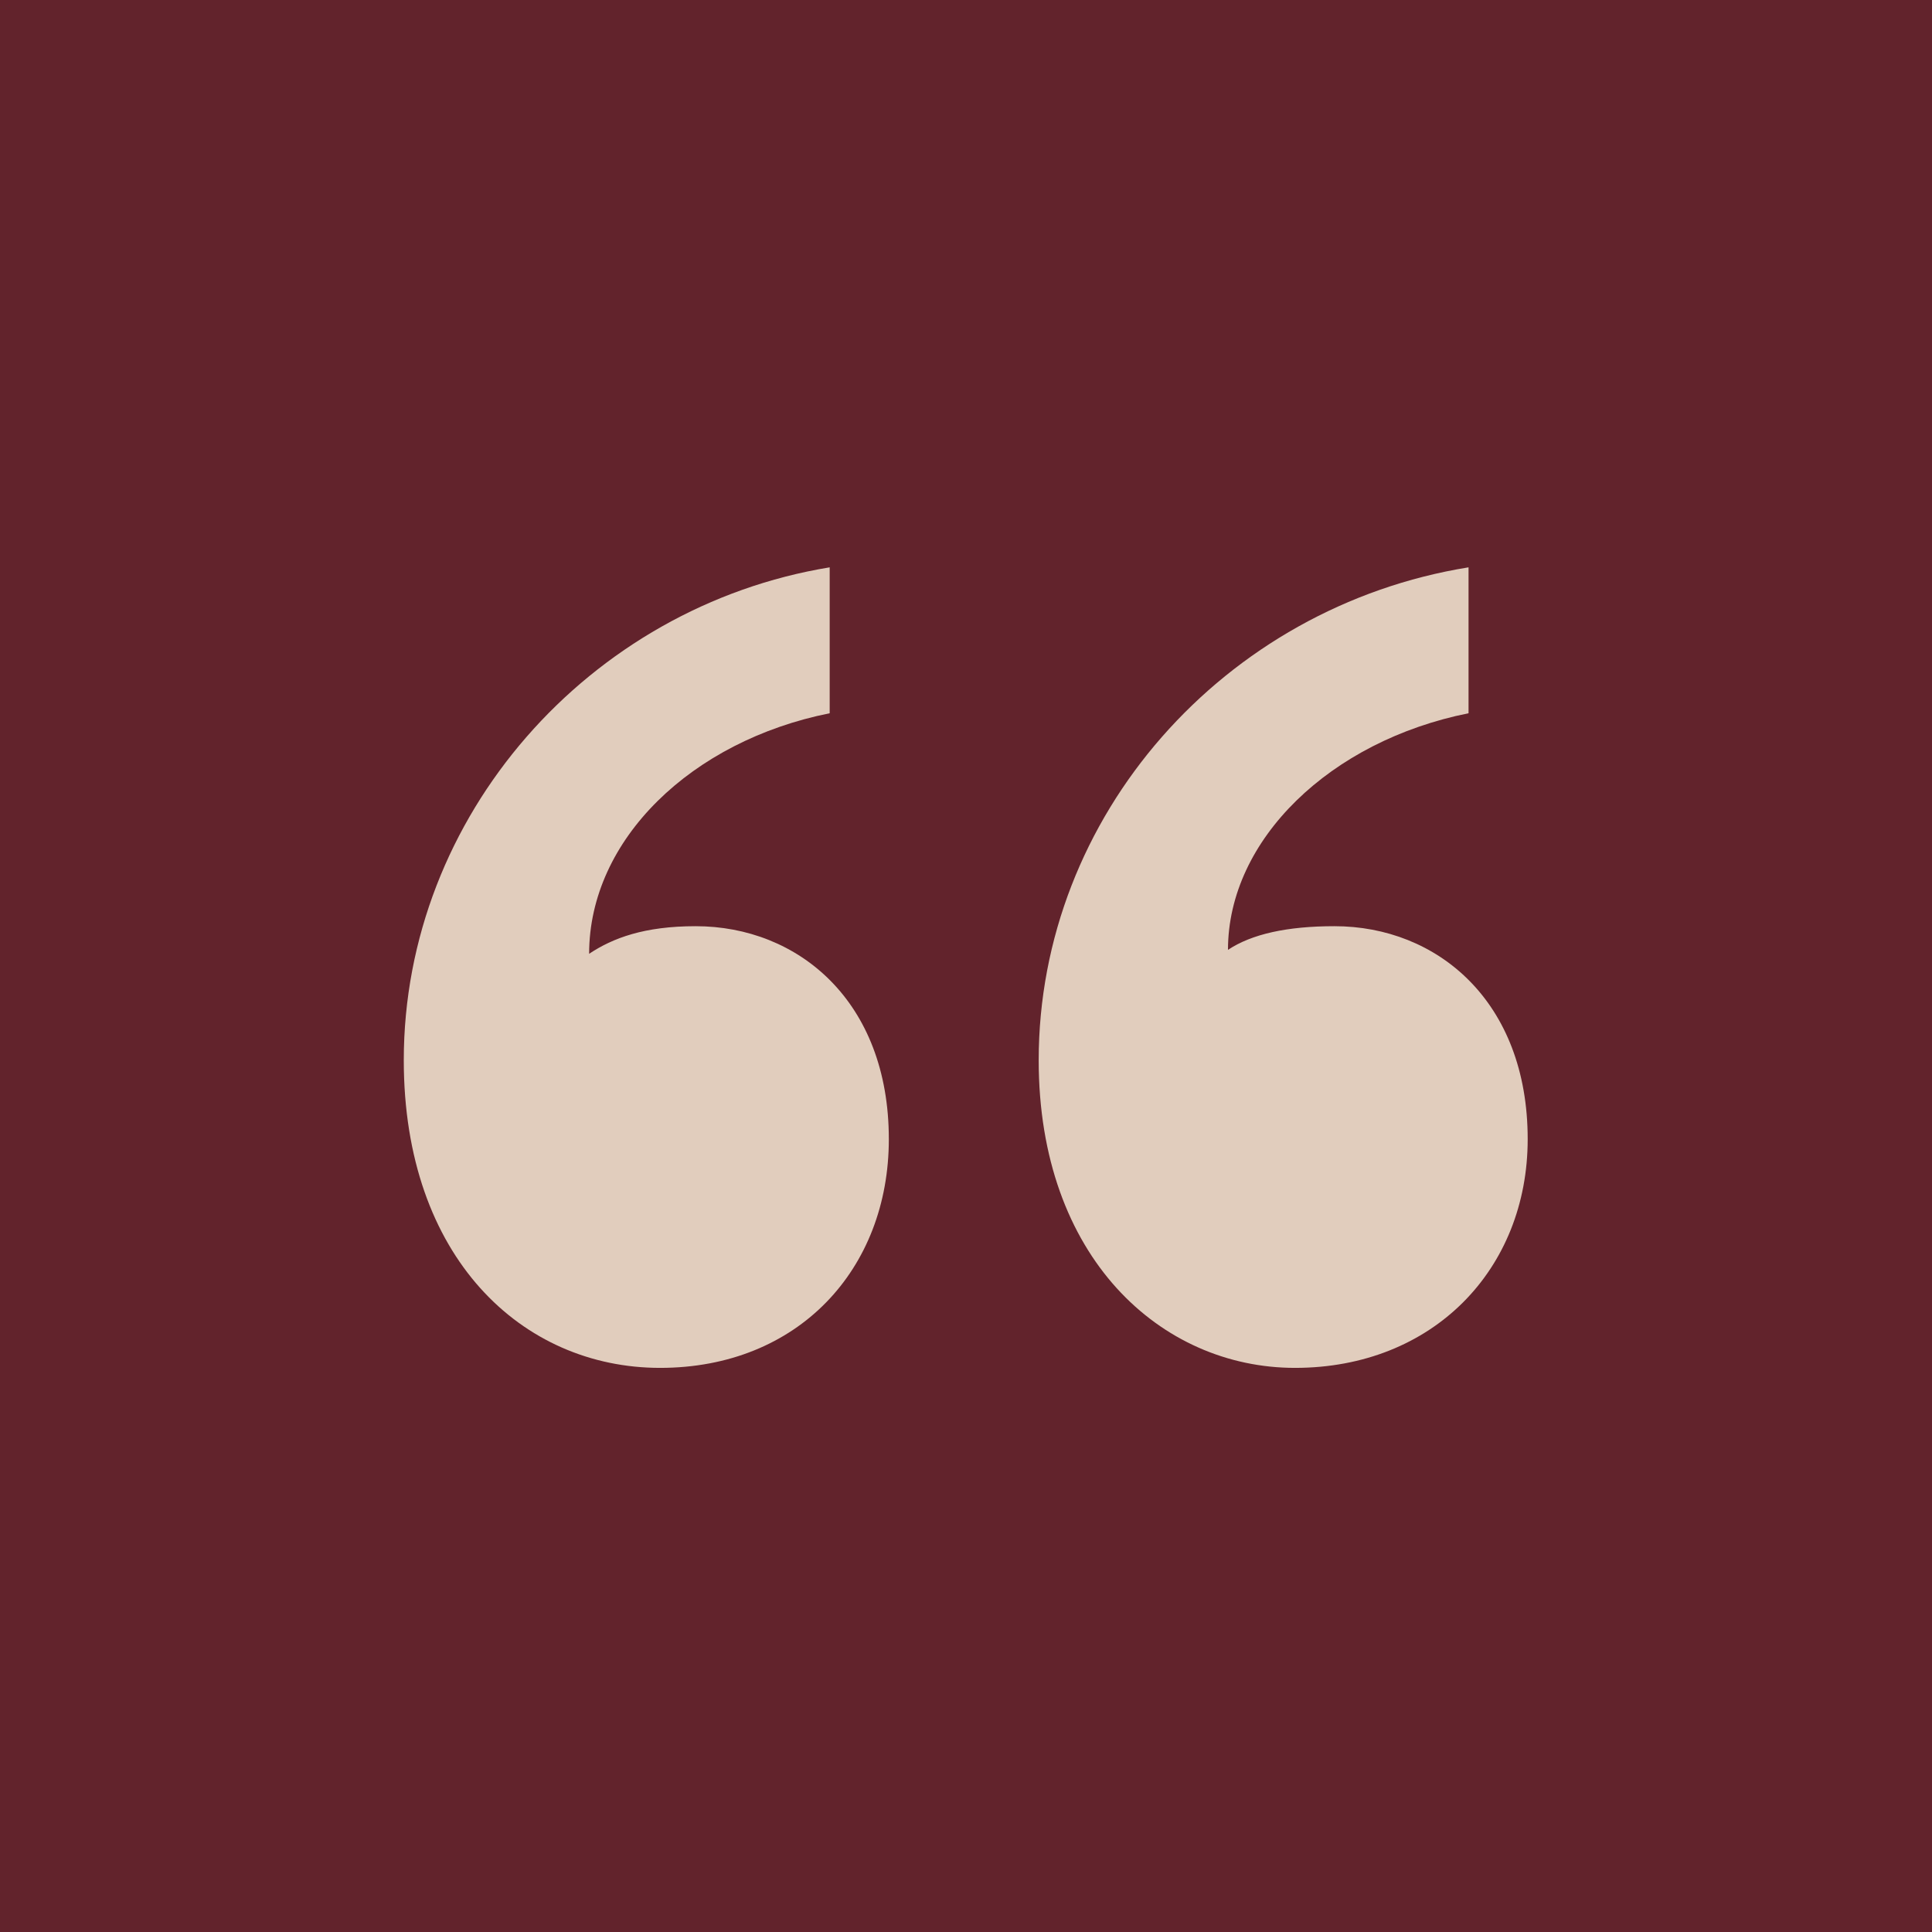 <svg xmlns="http://www.w3.org/2000/svg" width="378" height="378" viewBox="0 0 378 378" fill="none"><rect width="378" height="378" fill="#62232C"></rect><path d="M173.902 222.877C173.902 248.339 156.156 267.628 129.152 267.628C102.147 267.628 79 246.024 79 207.446C79 159.609 115.264 118.716 162.329 111V139.548C135.324 144.949 115.264 164.238 115.264 186.613C119.893 183.527 126.065 181.212 136.096 181.212C156.156 181.212 173.902 195.872 173.902 222.877ZM298.896 222.877C298.896 248.339 280.378 267.628 253.374 267.628C227.14 267.628 203.222 246.024 203.222 207.446C203.222 159.609 239.486 118.716 287.323 111V139.548C260.318 144.949 240.257 164.238 240.257 185.842C244.886 182.756 251.831 181.212 261.089 181.212C281.15 181.212 298.896 195.872 298.896 222.877Z" fill="#E1CDBD"></path></svg>